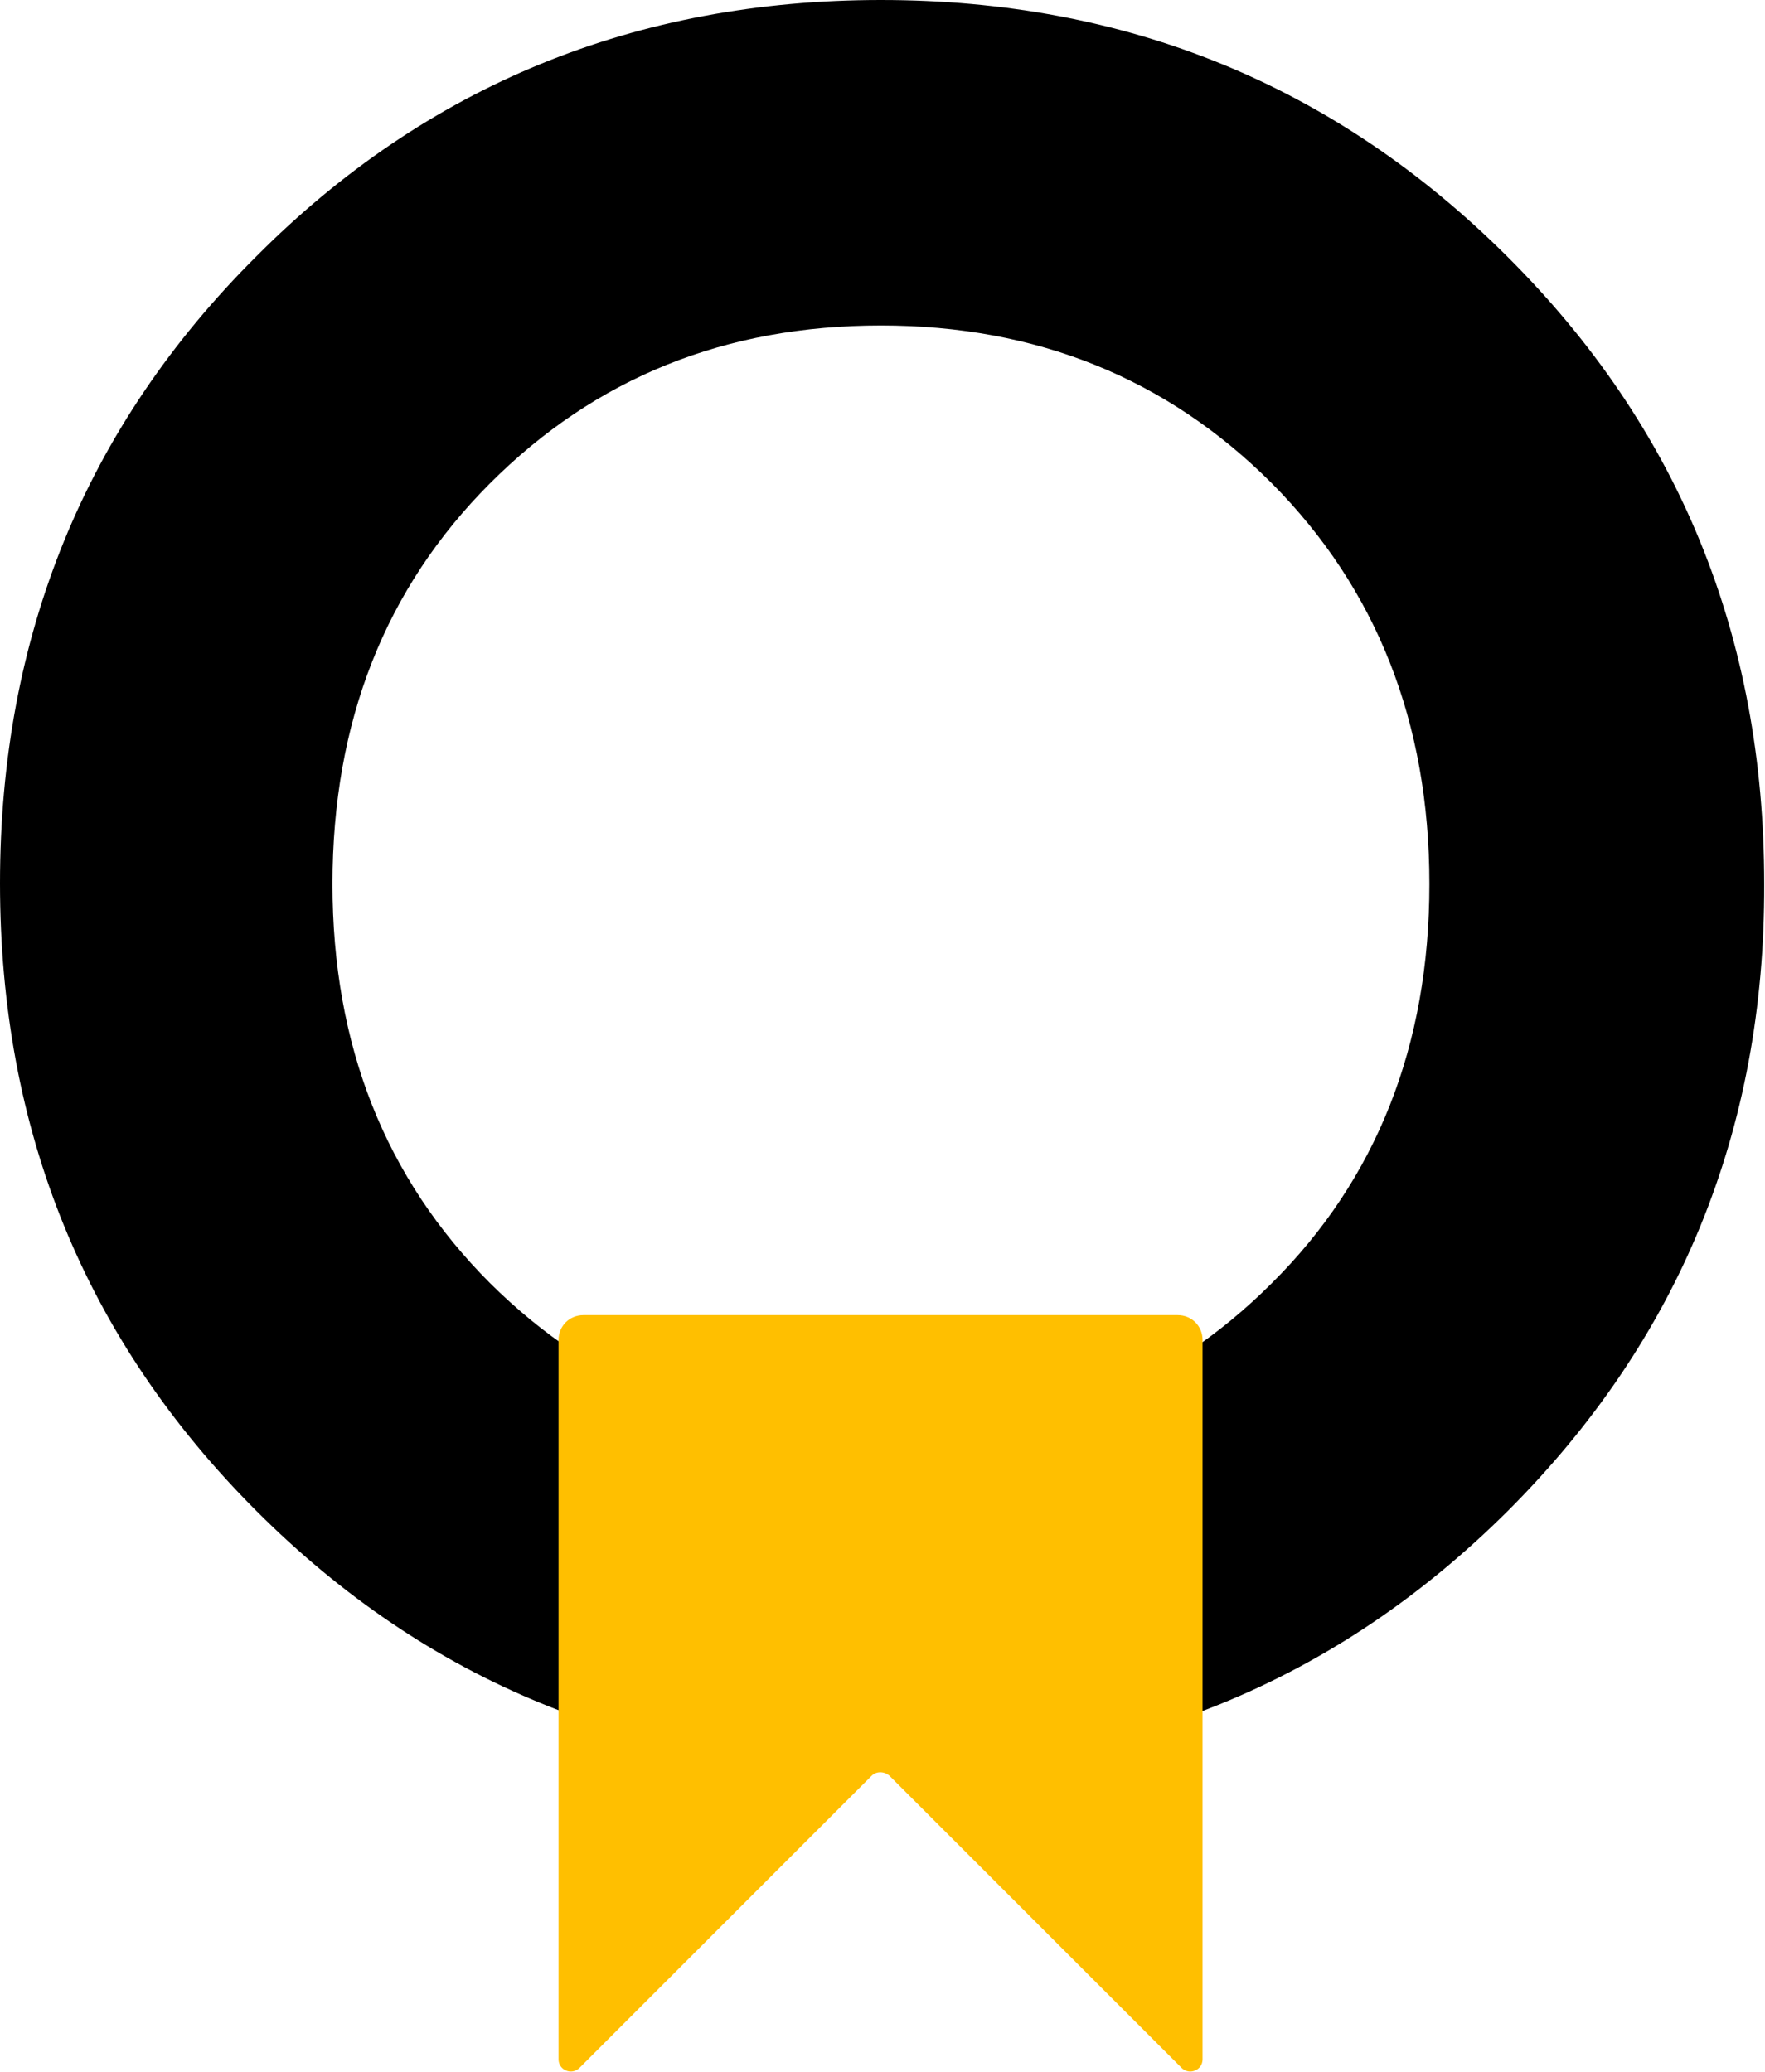 <?xml version="1.0" encoding="utf-8"?>
<!-- Generator: Adobe Illustrator 24.0.3, SVG Export Plug-In . SVG Version: 6.00 Build 0)  -->
<svg version="1.1" id="Layer_1" xmlns="http://www.w3.org/2000/svg" xmlns:xlink="http://www.w3.org/1999/xlink" x="0px" y="0px"
	 viewBox="0 0 22.72 26.67" style="enable-background:new 0 0 22.72 26.67;" xml:space="preserve">
<style type="text/css">
	.st0{fill:#FFBF00;}
</style>
<g>
	<g>
		<path d="M19.41,19.45c-2.21,2.2-4.9,3.3-8.06,3.3c-3.17,0-5.85-1.1-8.05-3.3C1.1,17.25,0,14.56,0,11.37C0,8.19,1.1,5.49,3.3,3.3
			C5.49,1.1,8.18,0,11.34,0c3.17,0,5.85,1.1,8.06,3.3c2.21,2.2,3.31,4.89,3.31,8.08C22.72,14.56,21.61,17.25,19.41,19.45z
			 M6.31,16.52c1.35,1.34,3.03,2.02,5.03,2.02s3.68-0.67,5.03-2.02c1.35-1.34,2.03-3.06,2.03-5.14c0-2.08-0.68-3.8-2.03-5.16
			c-1.35-1.35-3.03-2.03-5.03-2.03S7.67,4.86,6.31,6.22c-1.35,1.35-2.03,3.07-2.03,5.16C4.28,13.46,4.96,15.17,6.31,16.52z"/>
	</g>
	<path class="st0" d="M7.51,16.93c-0.18,0-0.32,0.14-0.32,0.32v5.5v3.76c0,0.14,0.17,0.21,0.27,0.11l3.76-3.76
		c0.06-0.06,0.16-0.06,0.23,0l3.76,3.76c0.1,0.1,0.27,0.03,0.27-0.11v-3.76v-5.5c0-0.18-0.14-0.32-0.32-0.32H7.51z"/>
</g>
</svg>
